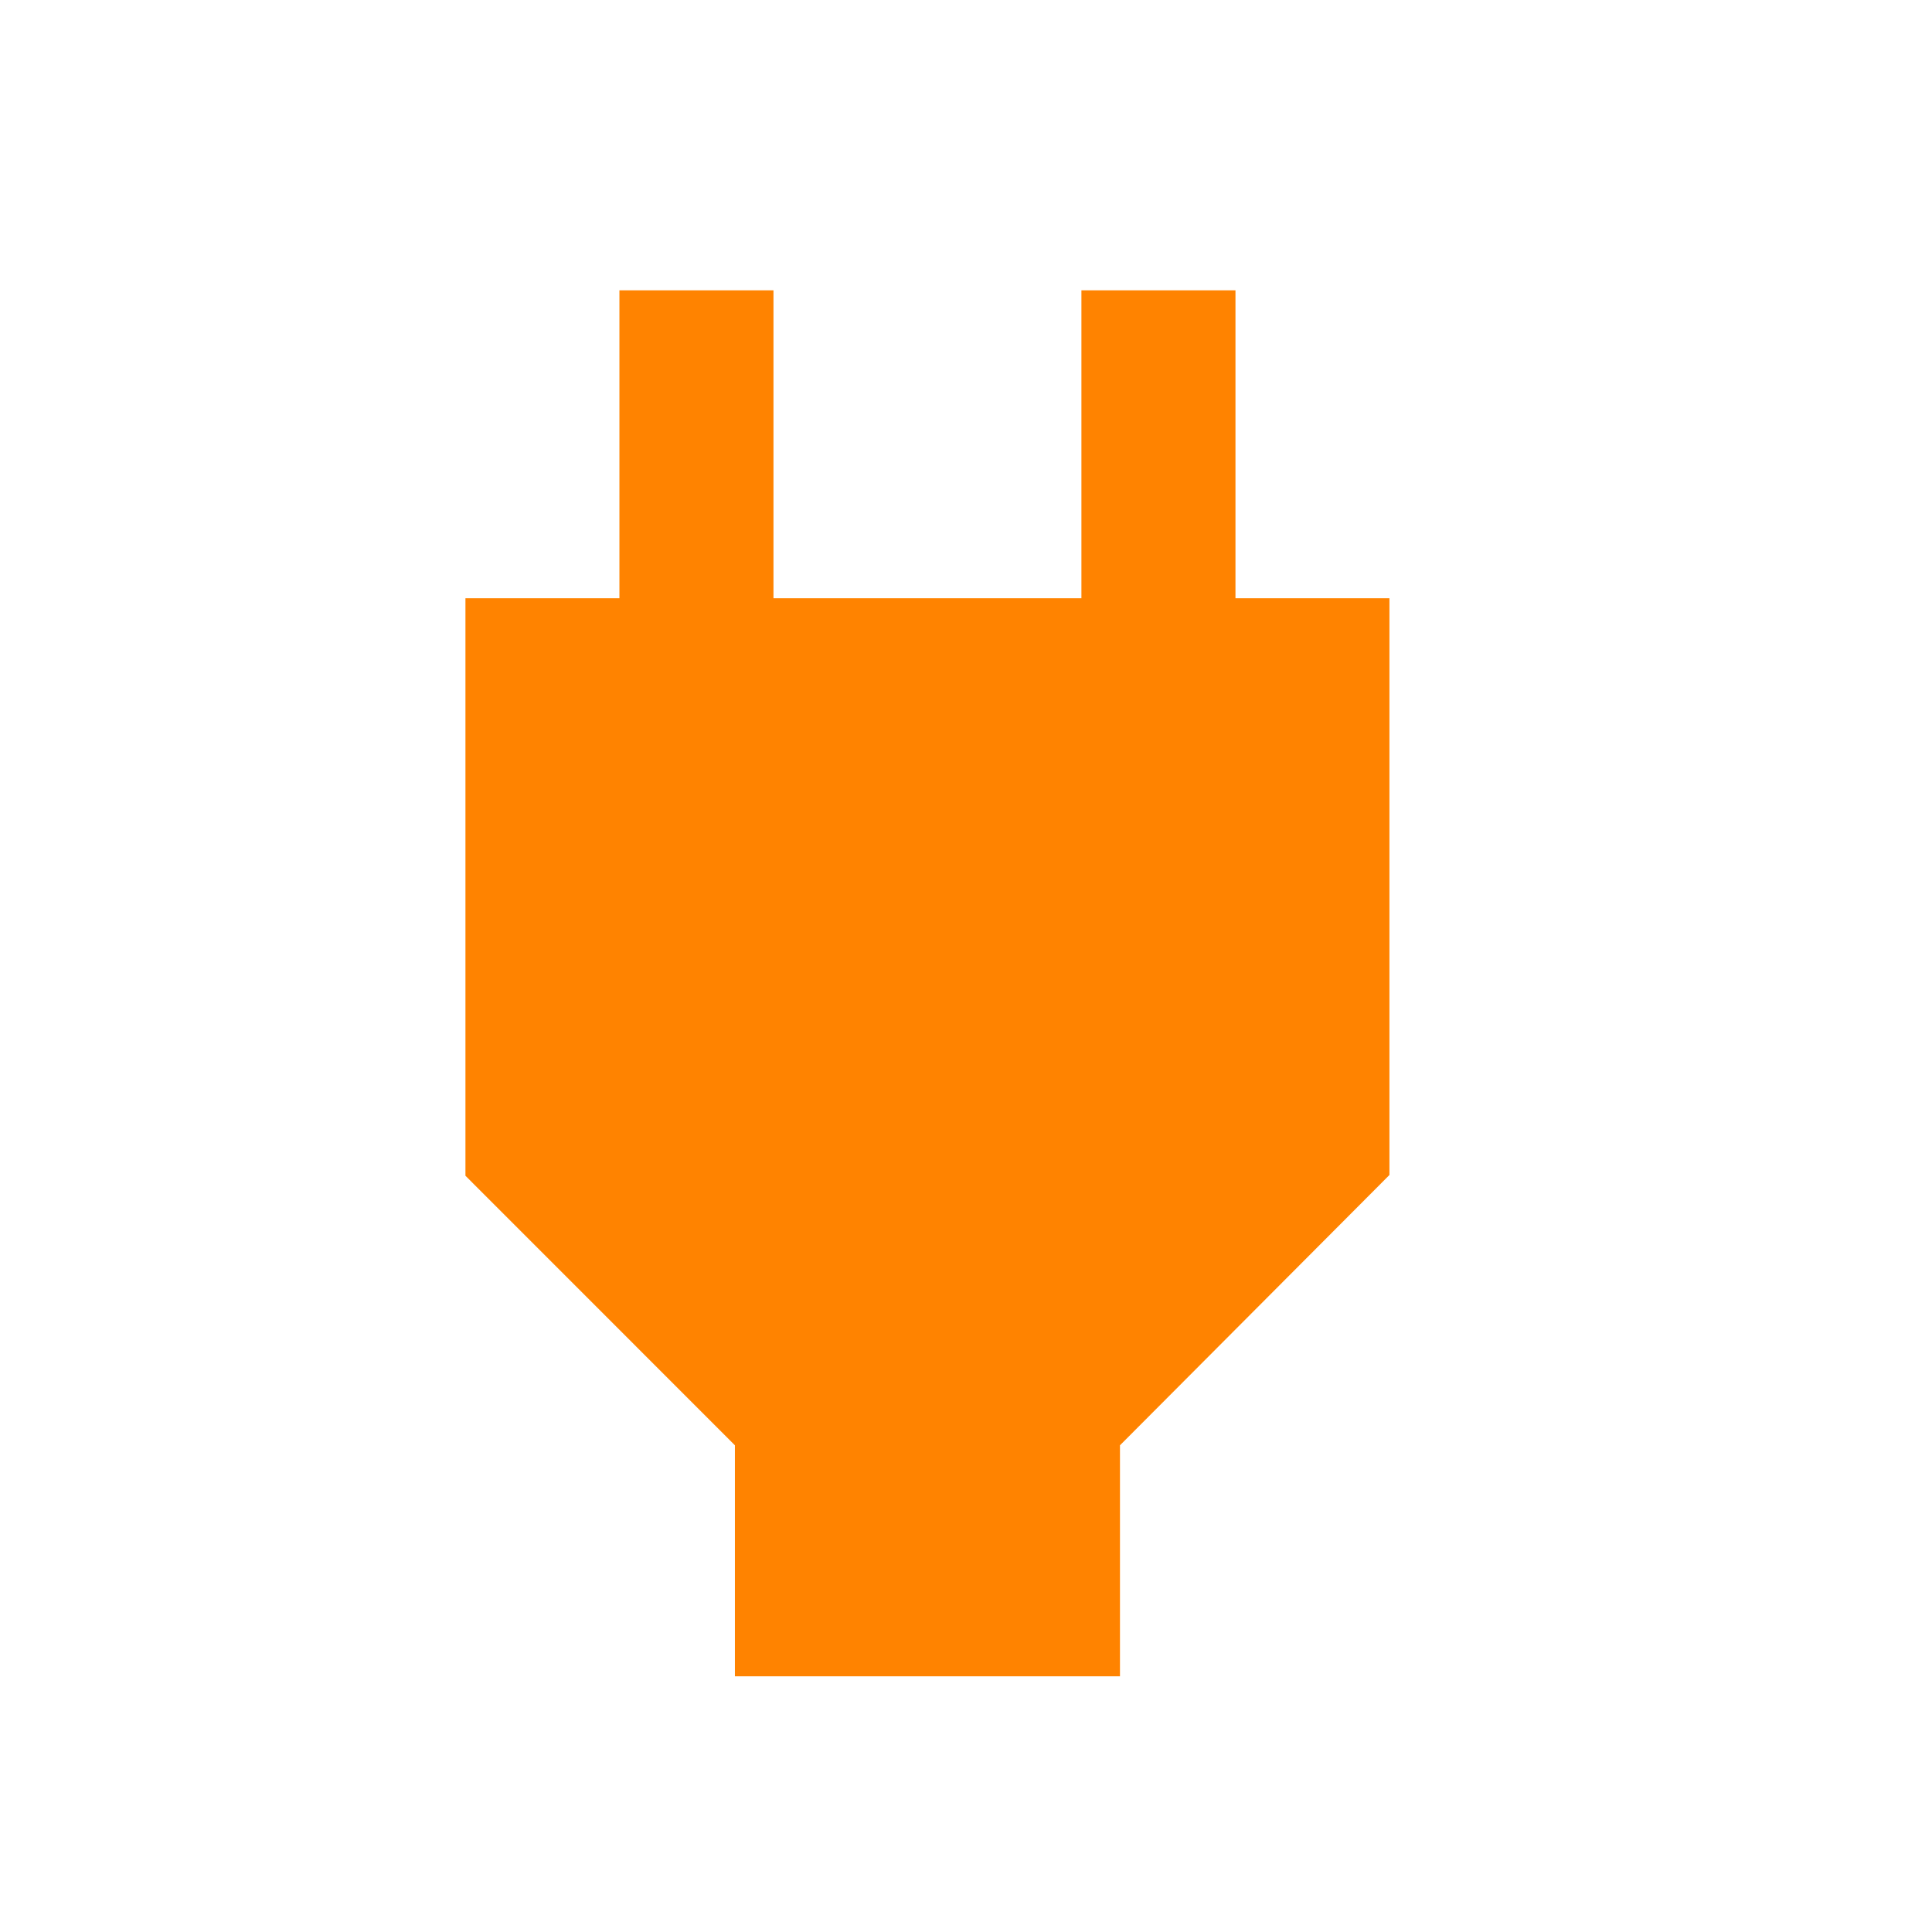 <?xml version="1.0" encoding="UTF-8"?>
<svg xmlns="http://www.w3.org/2000/svg" width="23" height="23" viewBox="0 0 23 23" fill="none">
  <path d="M14.708 7.122V3.456H12.874V7.122H9.208V3.456H7.374V7.122H5.541V13.997L8.749 17.206V19.956H13.333V17.206L16.541 13.988V7.122H14.708Z" fill="#FF8300"></path>
</svg>
